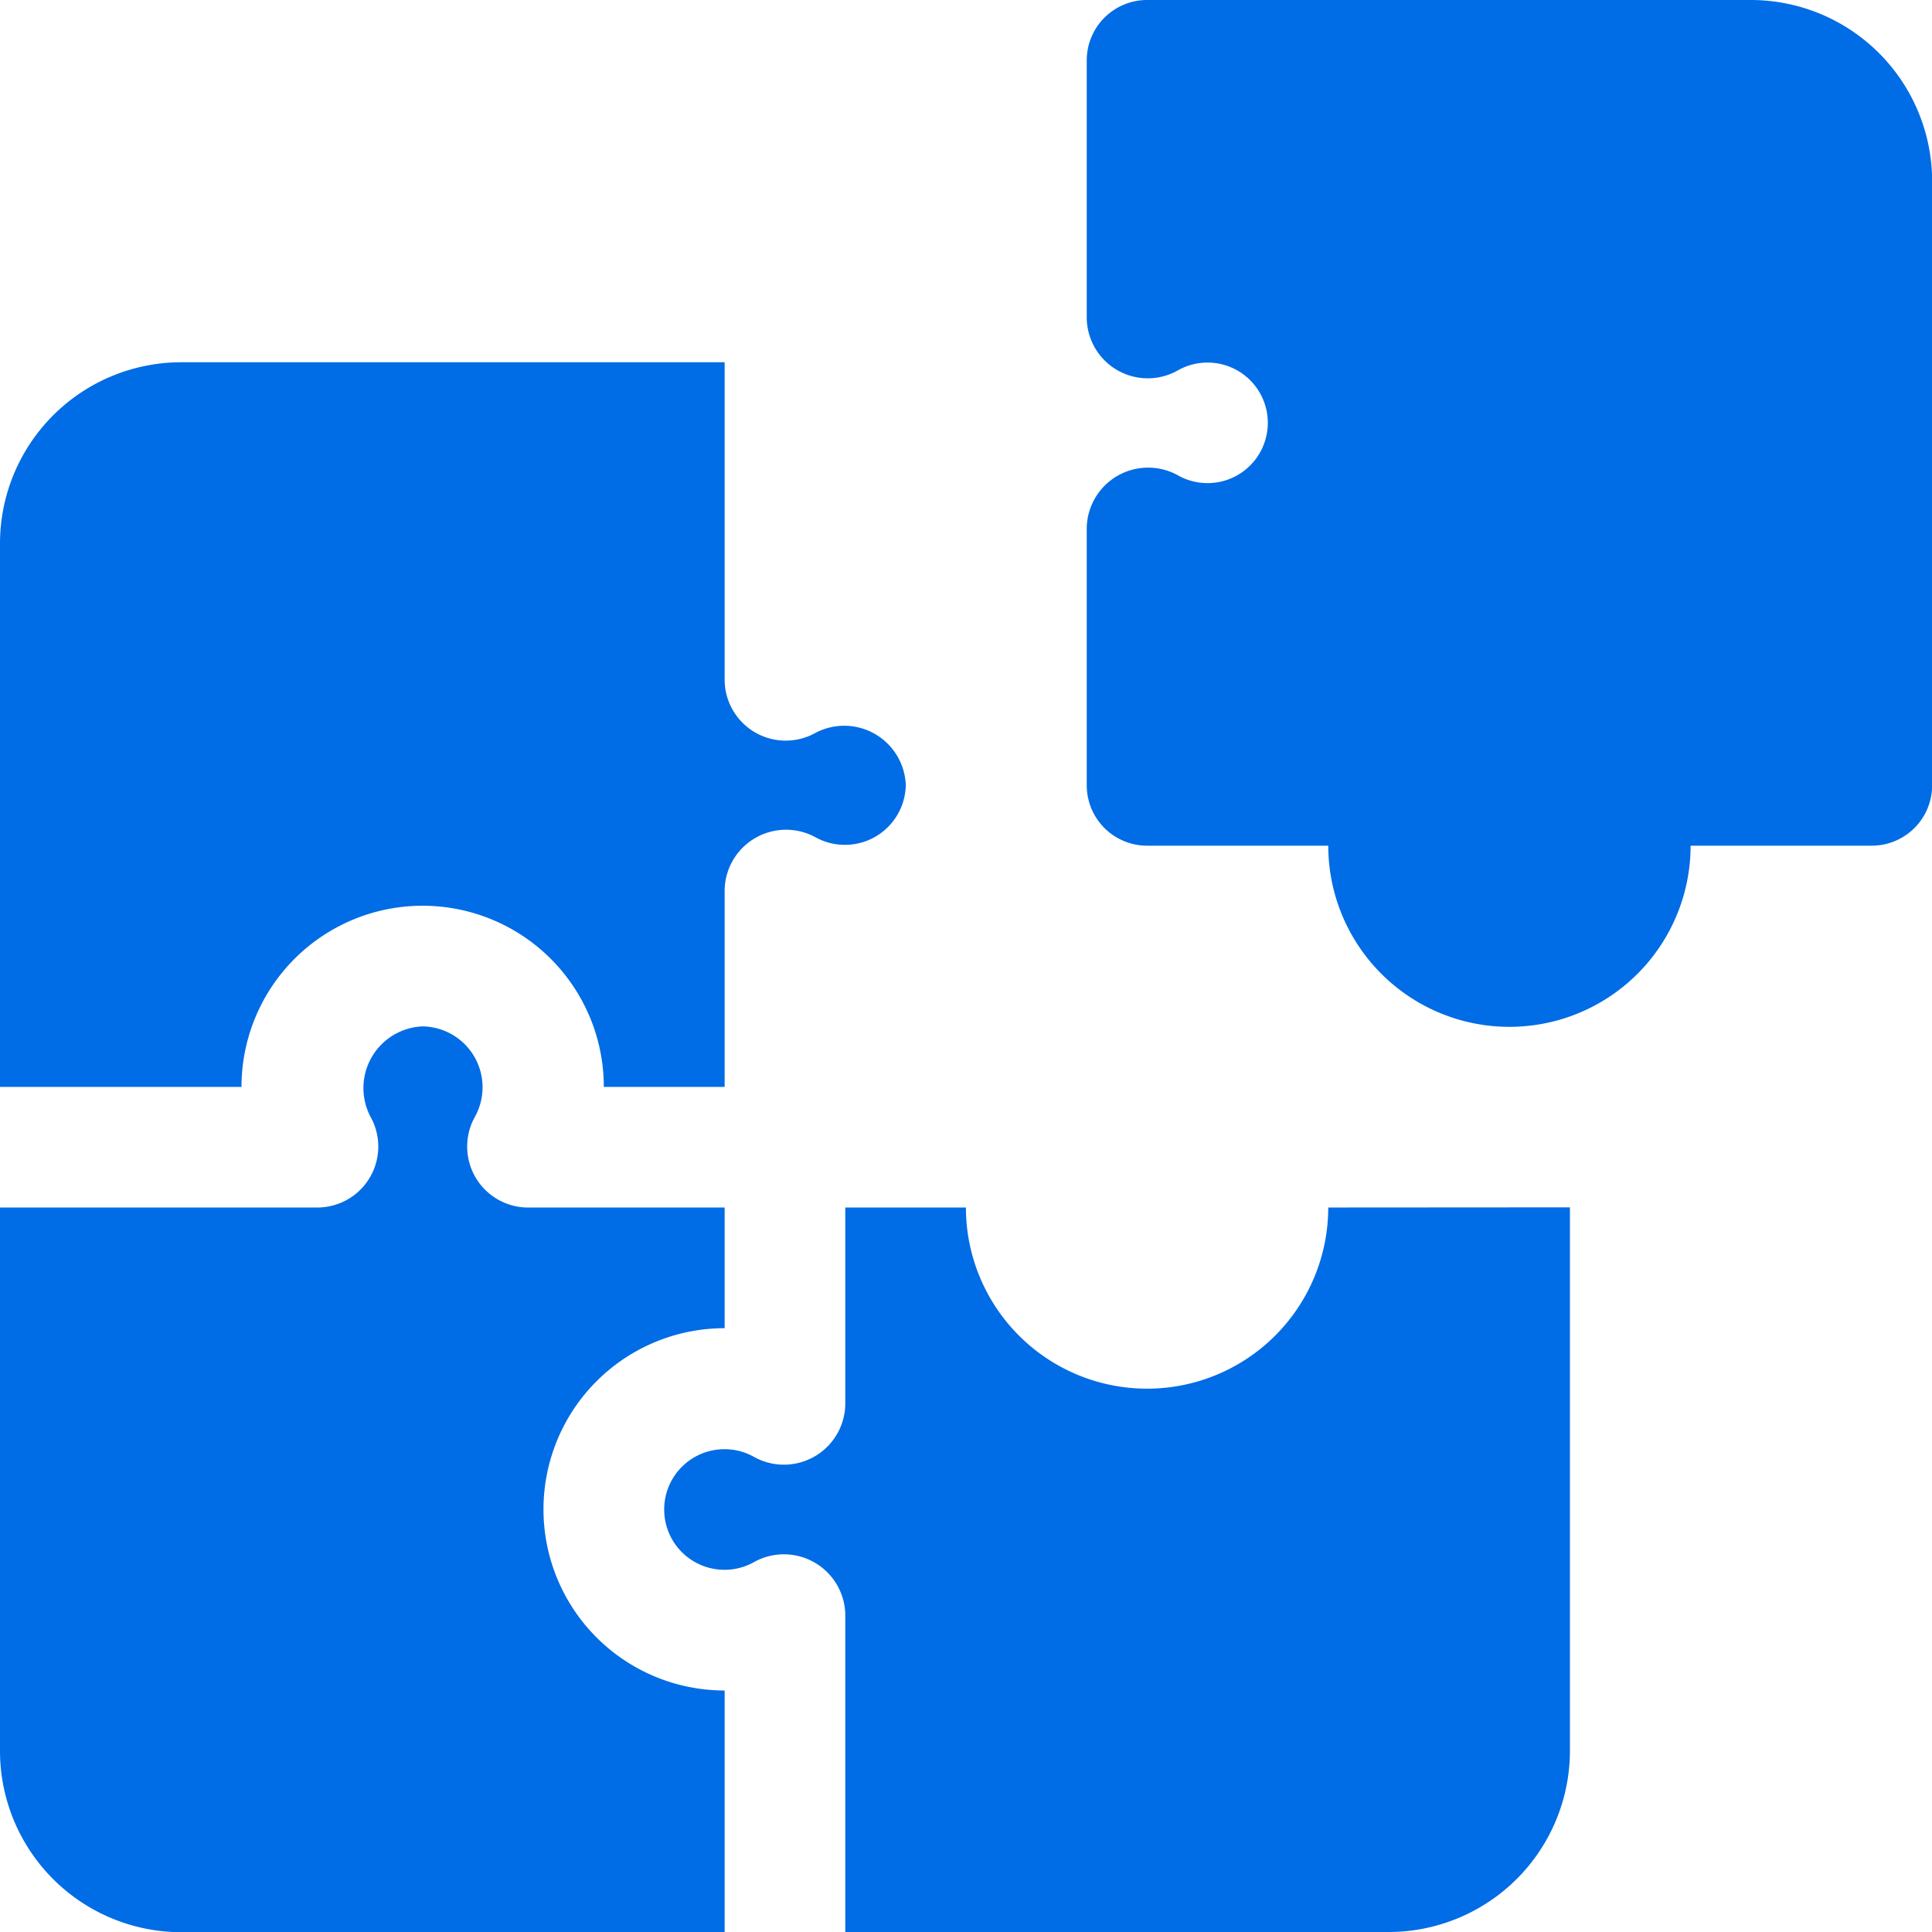 <svg id="Group_27060" data-name="Group 27060" xmlns="http://www.w3.org/2000/svg" width="62.921" height="62.921" viewBox="0 0 62.921 62.921">
  <path id="Path_82482" data-name="Path 82482" d="M7.865,29.6a5.9,5.9,0,0,1,11.8,0H23.6v-6.43a2,2,0,0,1,2.959-1.7,1.982,1.982,0,0,0,2.94-1.7,2.006,2.006,0,0,0-2.94-1.7,1.989,1.989,0,0,1-2.959-1.7V6H5.9A5.906,5.906,0,0,0,0,11.9V29.6Z" transform="translate(0 5.798)" fill="#006ce5"/>
  <path id="Path_82483" data-name="Path 82483" d="M23.6,38.629a5.9,5.9,0,1,1,0-11.8V22.9h-6.43a1.987,1.987,0,0,1-1.7-2.961A1.983,1.983,0,0,0,13.764,17a2.01,2.01,0,0,0-1.7,2.938,1.986,1.986,0,0,1-1.7,2.961H0V40.6a5.906,5.906,0,0,0,5.9,5.9H23.6Z" transform="translate(0 16.427)" fill="#006ce5"/>
  <path id="Path_82484" data-name="Path 82484" d="M32.629,39.326a5.9,5.9,0,0,1-11.8,0H16.9v6.43a2,2,0,0,1-2.959,1.7,1.964,1.964,0,1,0,0,3.41,2,2,0,0,1,2.959,1.7V62.921H34.6a5.906,5.906,0,0,0,5.9-5.9v-17.7ZM46.393,0H26.73a1.966,1.966,0,0,0-1.966,1.966v8.4a1.988,1.988,0,0,0,2.961,1.7,1.963,1.963,0,1,1,0,3.41,2,2,0,0,0-2.961,1.7v8.4a1.966,1.966,0,0,0,1.966,1.966h5.9a5.9,5.9,0,0,0,11.8,0h5.9a1.966,1.966,0,0,0,1.966-1.966V5.9A5.906,5.906,0,0,0,46.393,0Z" transform="translate(10.629)" fill="#006ce5"/>
</svg>
